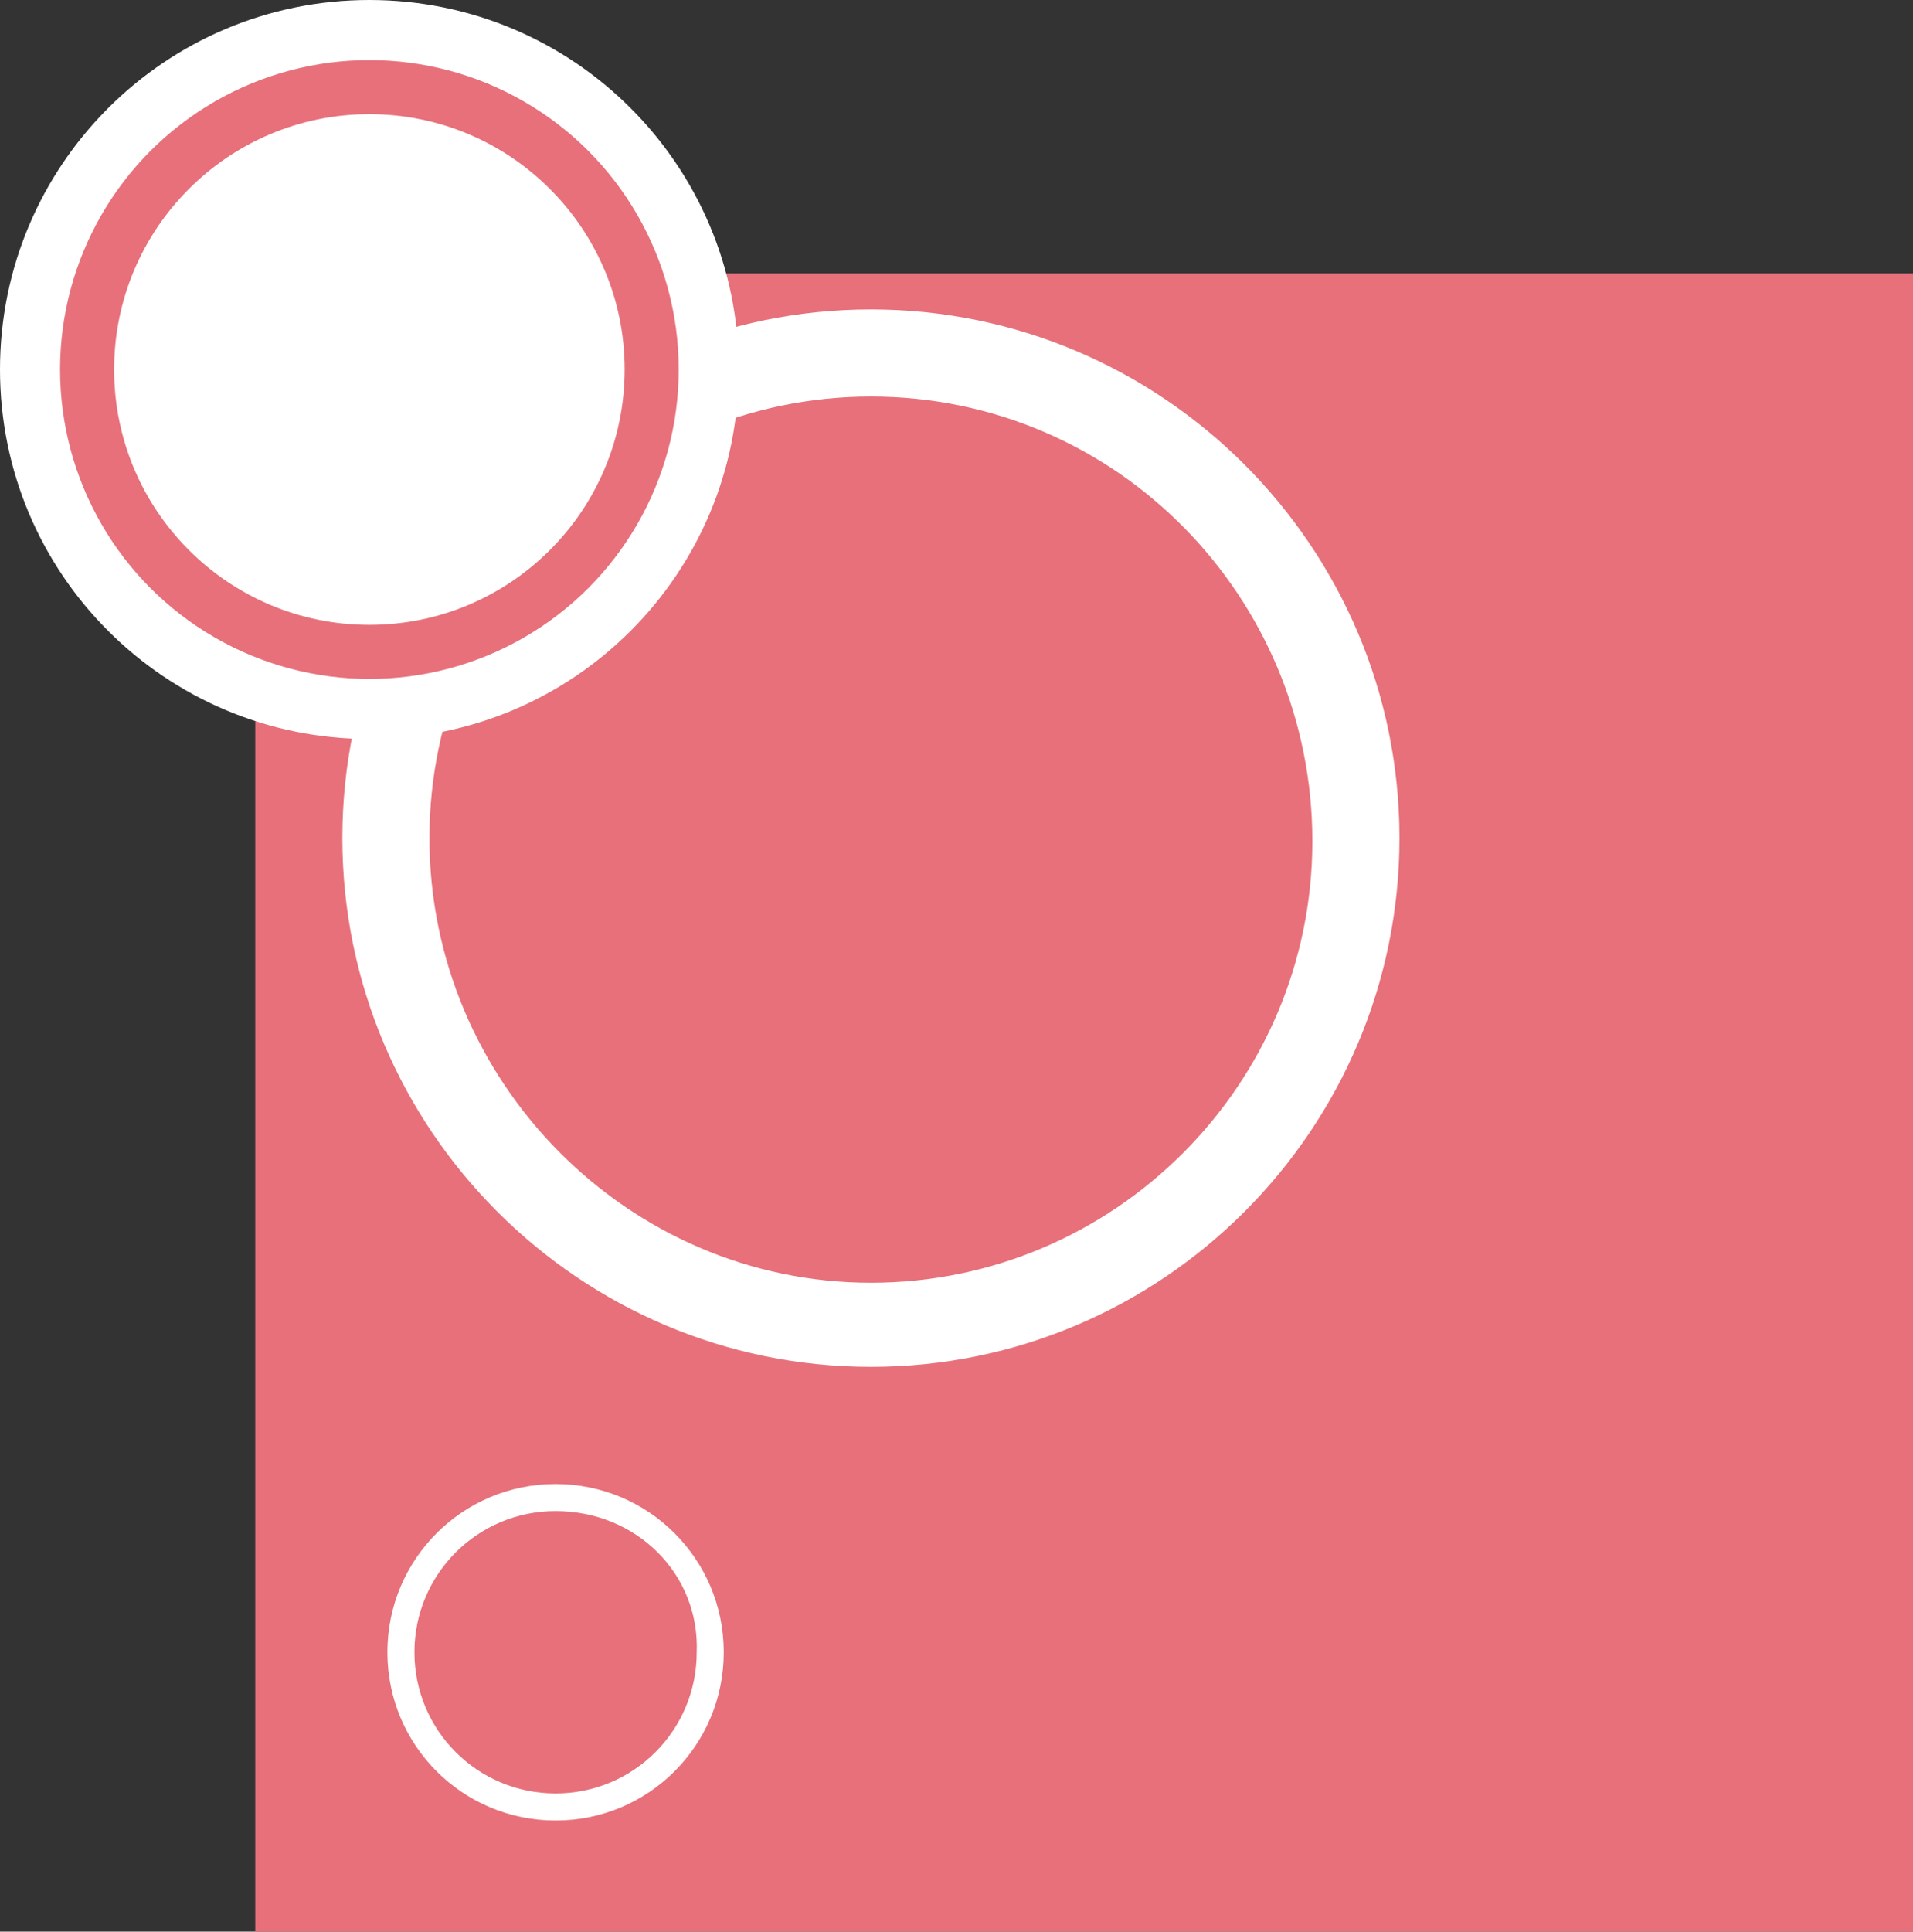 <?xml version="1.0" encoding="UTF-8" standalone="no"?>
<!-- Generator: Adobe Illustrator 19.1.0, SVG Export Plug-In . SVG Version: 6.00 Build 0)  -->

<svg
   xmlns:dc="http://purl.org/dc/elements/1.1/"
   xmlns:cc="http://creativecommons.org/ns#"
   xmlns:rdf="http://www.w3.org/1999/02/22-rdf-syntax-ns#"
   xmlns:svg="http://www.w3.org/2000/svg"
   xmlns="http://www.w3.org/2000/svg"
   xmlns:sodipodi="http://sodipodi.sourceforge.net/DTD/sodipodi-0.dtd"
   xmlns:inkscape="http://www.inkscape.org/namespaces/inkscape"
   version="1.1"
   id="Capa_1"
   x="0px"
   y="0px"
   viewBox="0 0 63.7 64.3"
   style="enable-background:new 0 0 63.7 64.3;"
   xml:space="preserve"
   inkscape:version="0.48.4 r9939"
   width="100%"
   height="100%"
   sodipodi:docname="logoP-V1.svg"><rect x="0" y="0" width="63.7" height="64.3" fill="#333333" stroke="none"/><defs
     id="defs3061" /><sodipodi:namedview
     pagecolor="#ffffff"
     bordercolor="#666666"
     borderopacity="1"
     objecttolerance="10"
     gridtolerance="10"
     guidetolerance="10"
     inkscape:pageopacity="0"
     inkscape:pageshadow="2"
     inkscape:window-width="1301"
     inkscape:window-height="744"
     id="namedview3059"
     showgrid="false"
     inkscape:zoom="9.2846034"
     inkscape:cx="31.85"
     inkscape:cy="32.15"
     inkscape:window-x="65"
     inkscape:window-y="24"
     inkscape:window-maximized="1"
     inkscape:current-layer="Capa_1" /><style
     type="text/css"
     id="style3045">
	.st0{fill:#B8C52B;}
	.st1{fill:#FFFFFF;}
</style><rect
     x="8.5"
     y="9.1"
     class="st0"
     width="55.2"
     height="55.2"
     id="rect3047"
     style="fill:#e7707a;fill-opacity:1" /><path
     class="st1"
     d="M29,10.3c9.7,0,17.6,7.9,17.6,17.6S38.7,45.5,29,45.5s-17.6-7.9-17.6-17.6C11.4,18.2,19.3,10.3,29,10.3L29,10.3  z M29,13.2c-8.1,0-14.7,6.6-14.7,14.7S20.9,42.7,29,42.7S43.7,36.1,43.7,28S37.2,13.2,29,13.2z"
     id="path3049" /><path
     class="st1"
     d="M12.3,0c6.8,0,12.3,5.5,12.3,12.3s-5.5,12.3-12.3,12.3S0,19.1,0,12.3S5.5,0,12.3,0z"
     id="path3051" /><path
     class="st1"
     d="M18.5,49.4c3.1,0,5.6,2.5,5.6,5.6s-2.5,5.6-5.6,5.6s-5.6-2.5-5.6-5.6S15.4,49.4,18.5,49.4L18.5,49.4z   M18.5,50.3c-2.6,0-4.7,2.1-4.7,4.7c0,2.6,2.1,4.7,4.7,4.7s4.7-2.1,4.7-4.7C23.3,52.4,21.2,50.3,18.5,50.3z"
     id="path3053" /><circle
     class="st0"
     cx="12.3"
     cy="12.3"
     r="10.3"
     id="circle3055"
     style="fill:#e7707a;fill-opacity:1" /><circle
     class="st1"
     cx="12.3"
     cy="12.3"
     r="8.5"
     id="circle3057" /></svg>